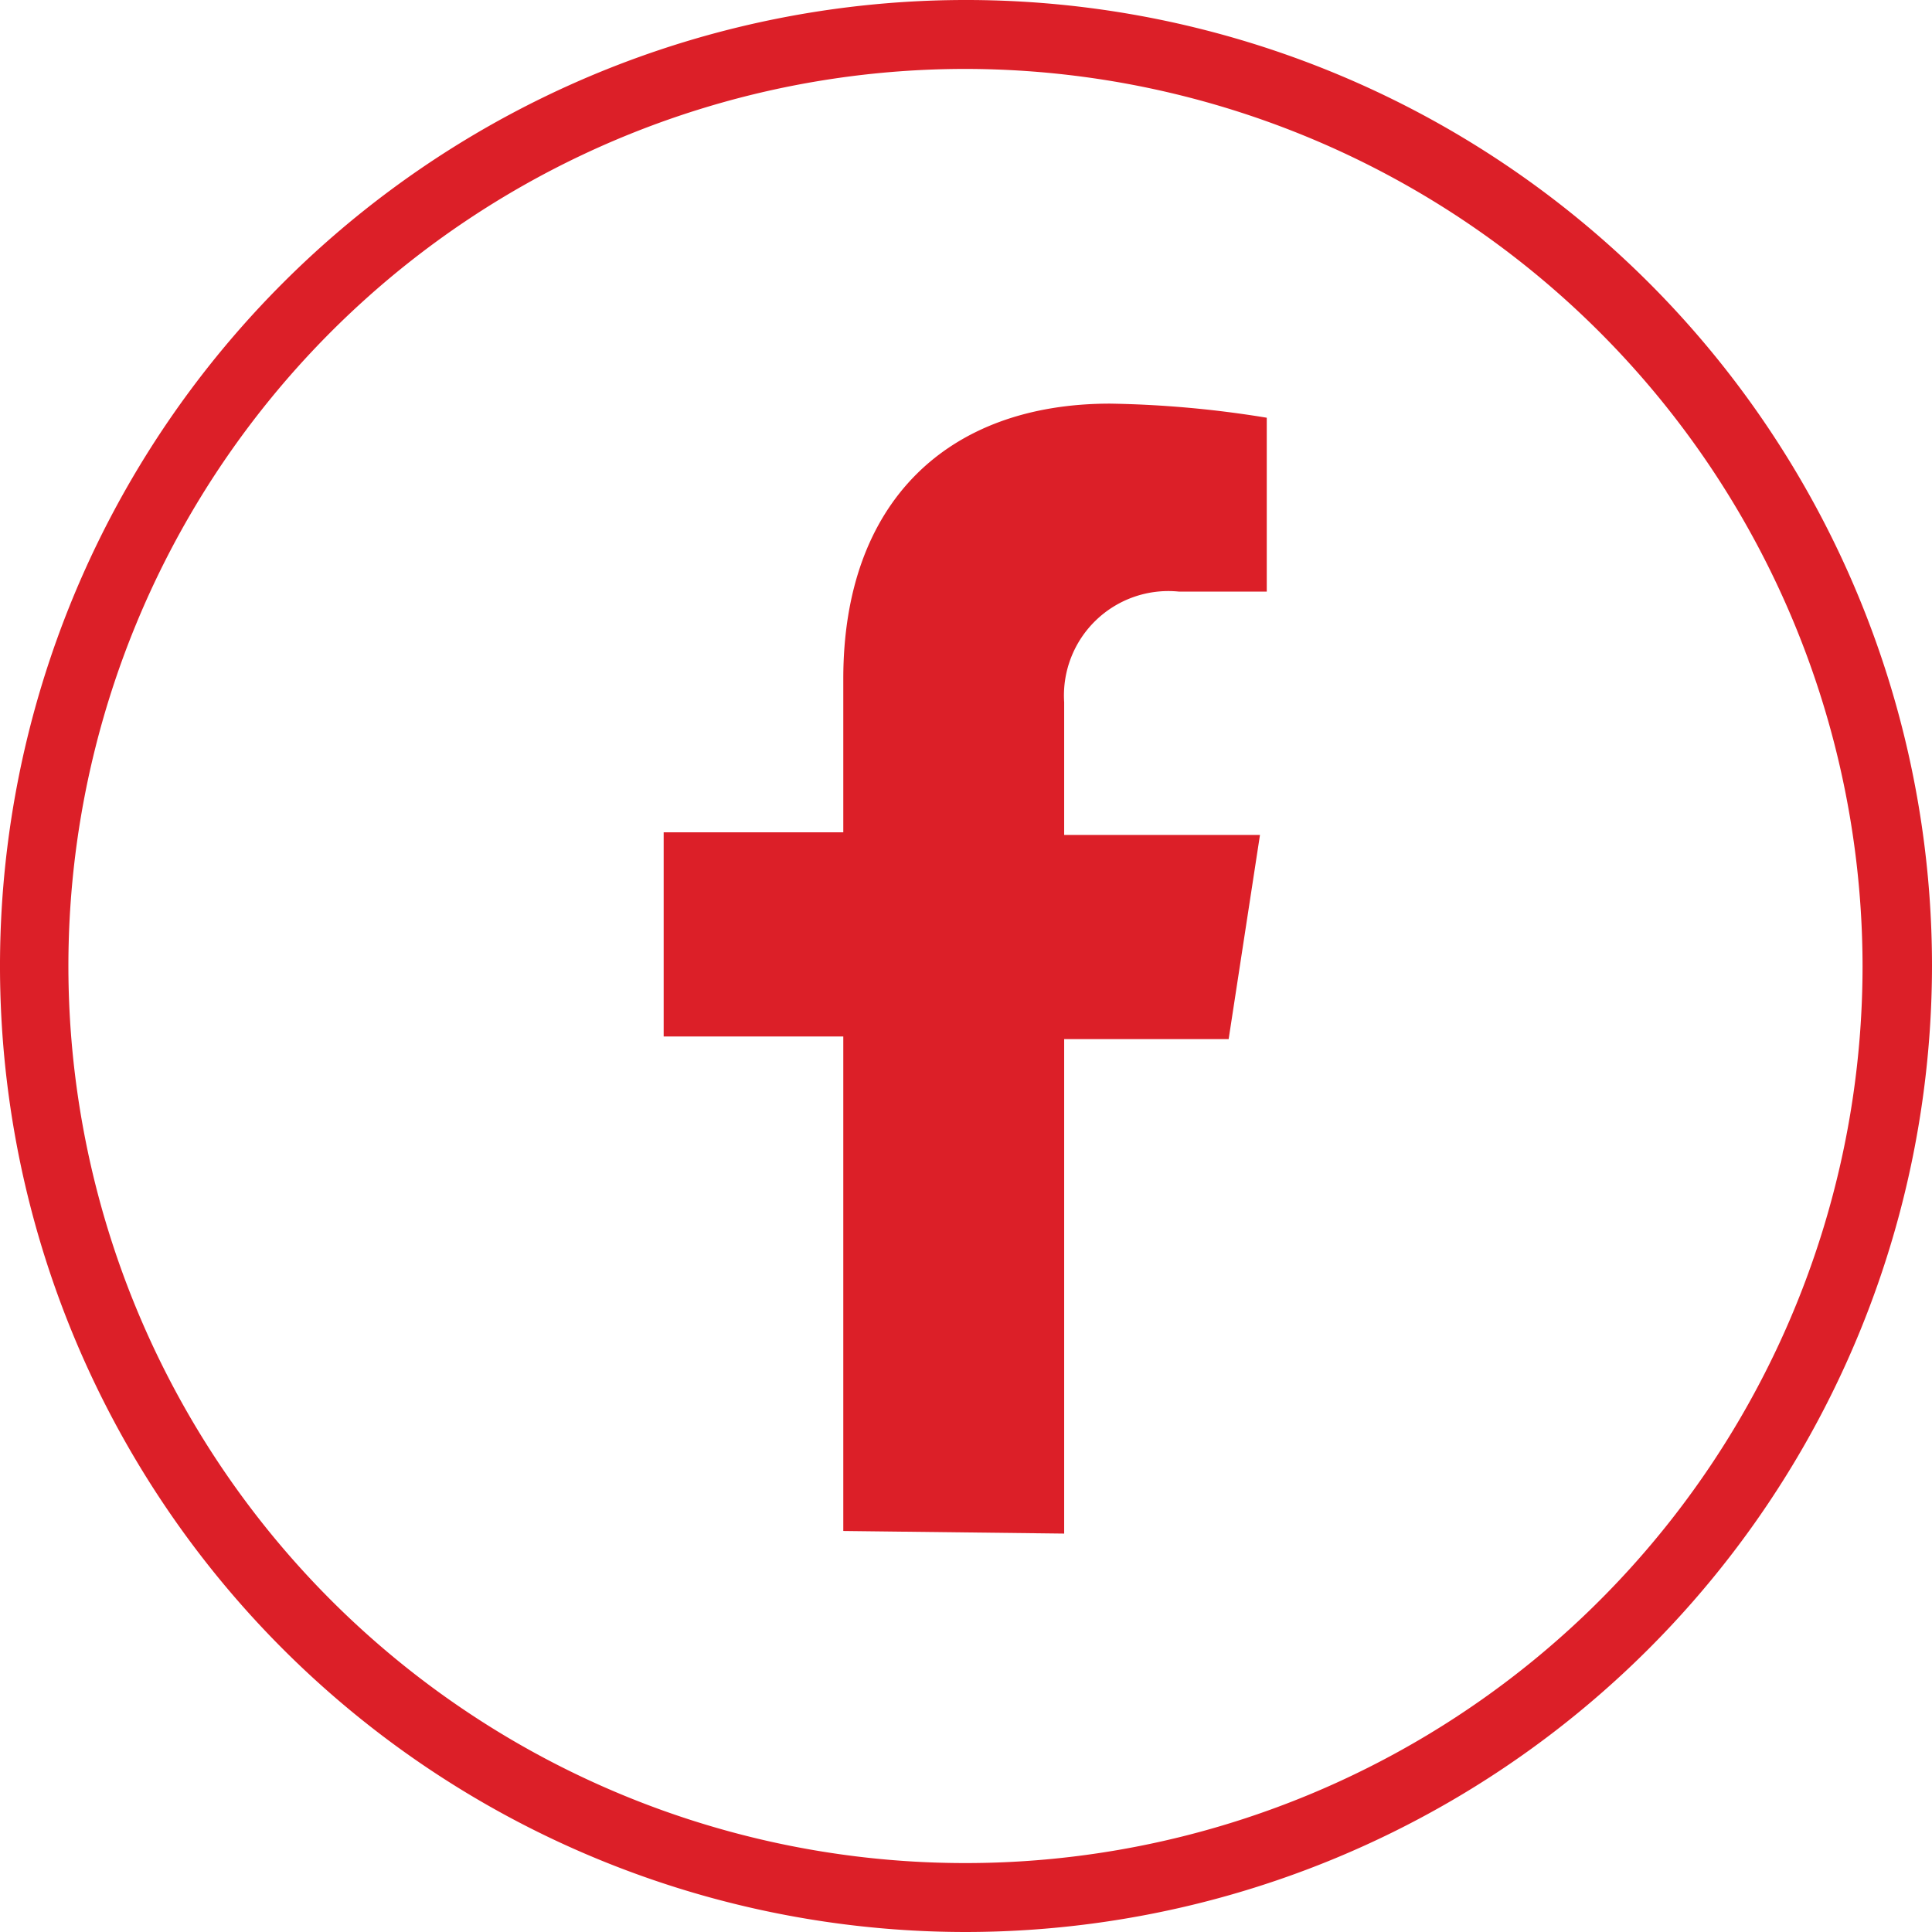 <svg xmlns="http://www.w3.org/2000/svg" viewBox="0 0 37 37"><defs><style>.cls-1{fill:#dc1f28;}</style></defs><title>Asset 7</title><g id="Layer_2" data-name="Layer 2"><g id="HOME_PAGE" data-name="HOME PAGE"><path class="cls-1" d="M18.5,37A18.5,18.5,0,1,1,37,18.5,18.52,18.52,0,0,1,18.5,37Zm0-35.68A17.18,17.18,0,1,0,35.67,18.5,17.2,17.2,0,0,0,18.5,1.32Z"/><path class="cls-1" d="M16.15,29.32V19.85H12.71V15.94h3.44V13c0-3.39,2-5.27,5.11-5.27a20.41,20.41,0,0,1,3,.27v3.33H22.58a2,2,0,0,0-2.2,2.12v2.54h3.75l-.6,3.91H20.38v9.47Z"/></g></g></svg>